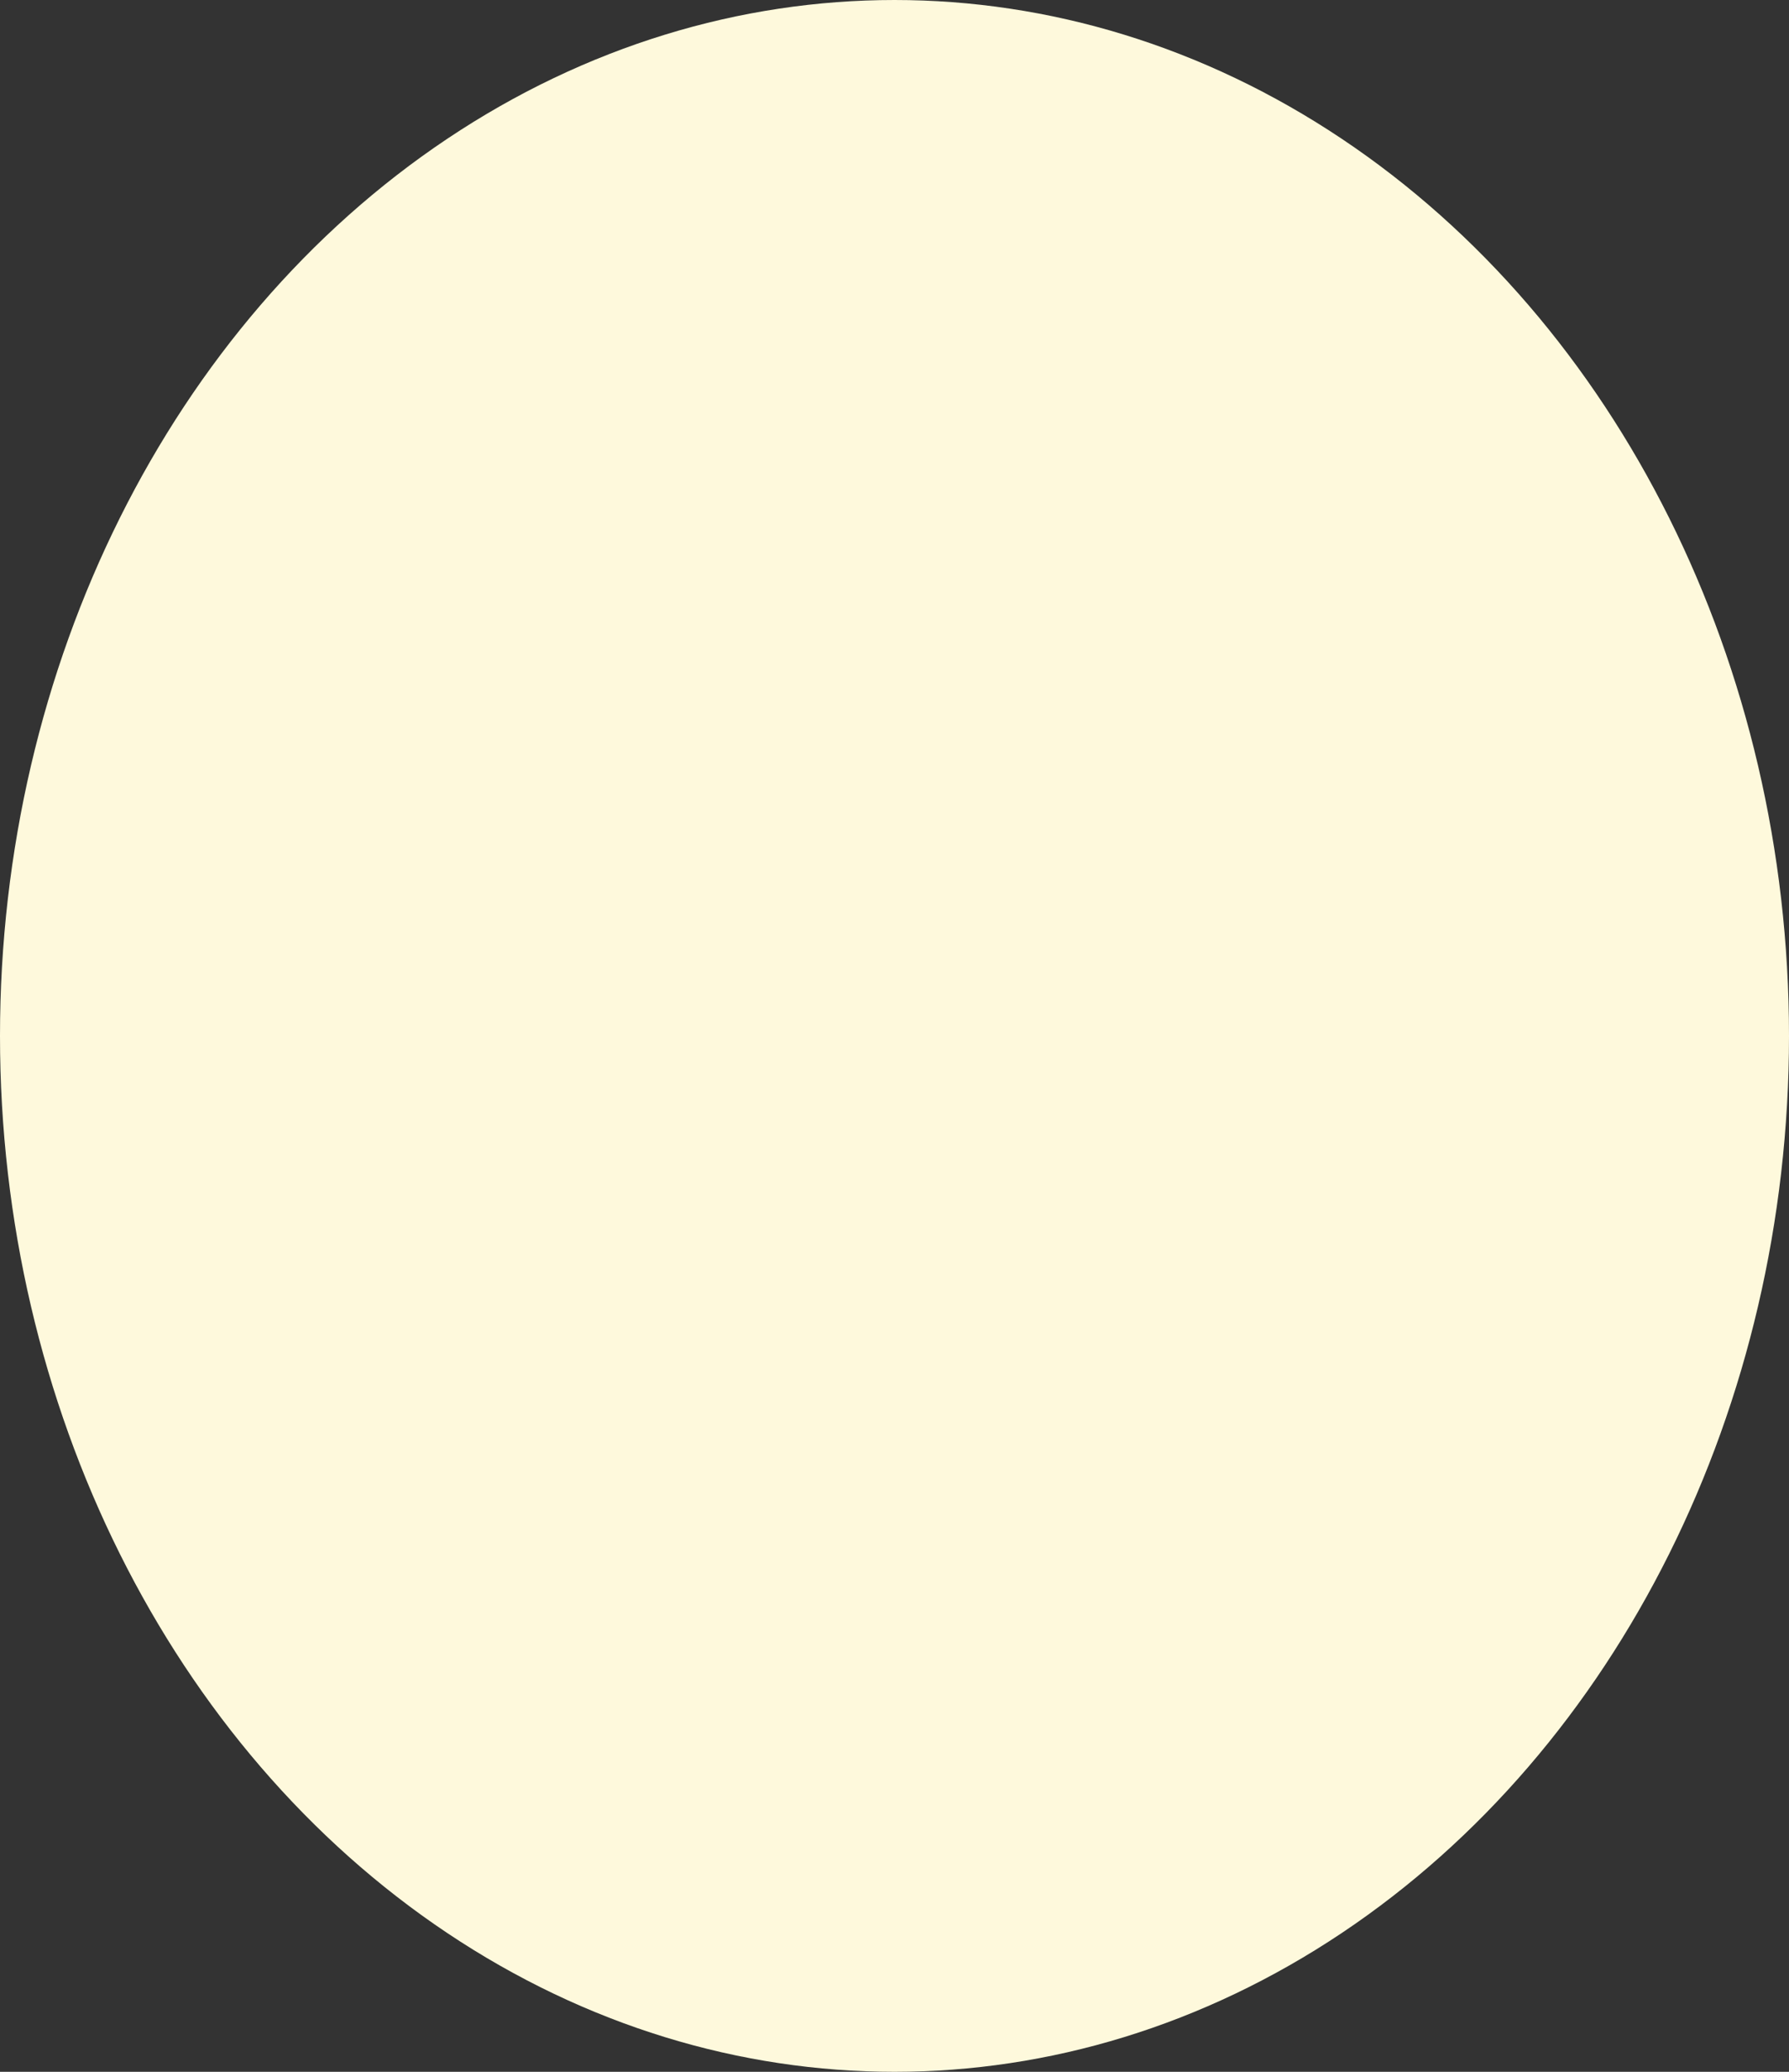 <svg width="304" height="352" viewBox="0 0 304 352" fill="none" xmlns="http://www.w3.org/2000/svg">
<rect x="0" y="0" width="304" height="352" fill="#333333" stroke="none"/>
<ellipse cx="152" cy="176" rx="152" ry="176" fill="#FEF9DC"/>
</svg>
